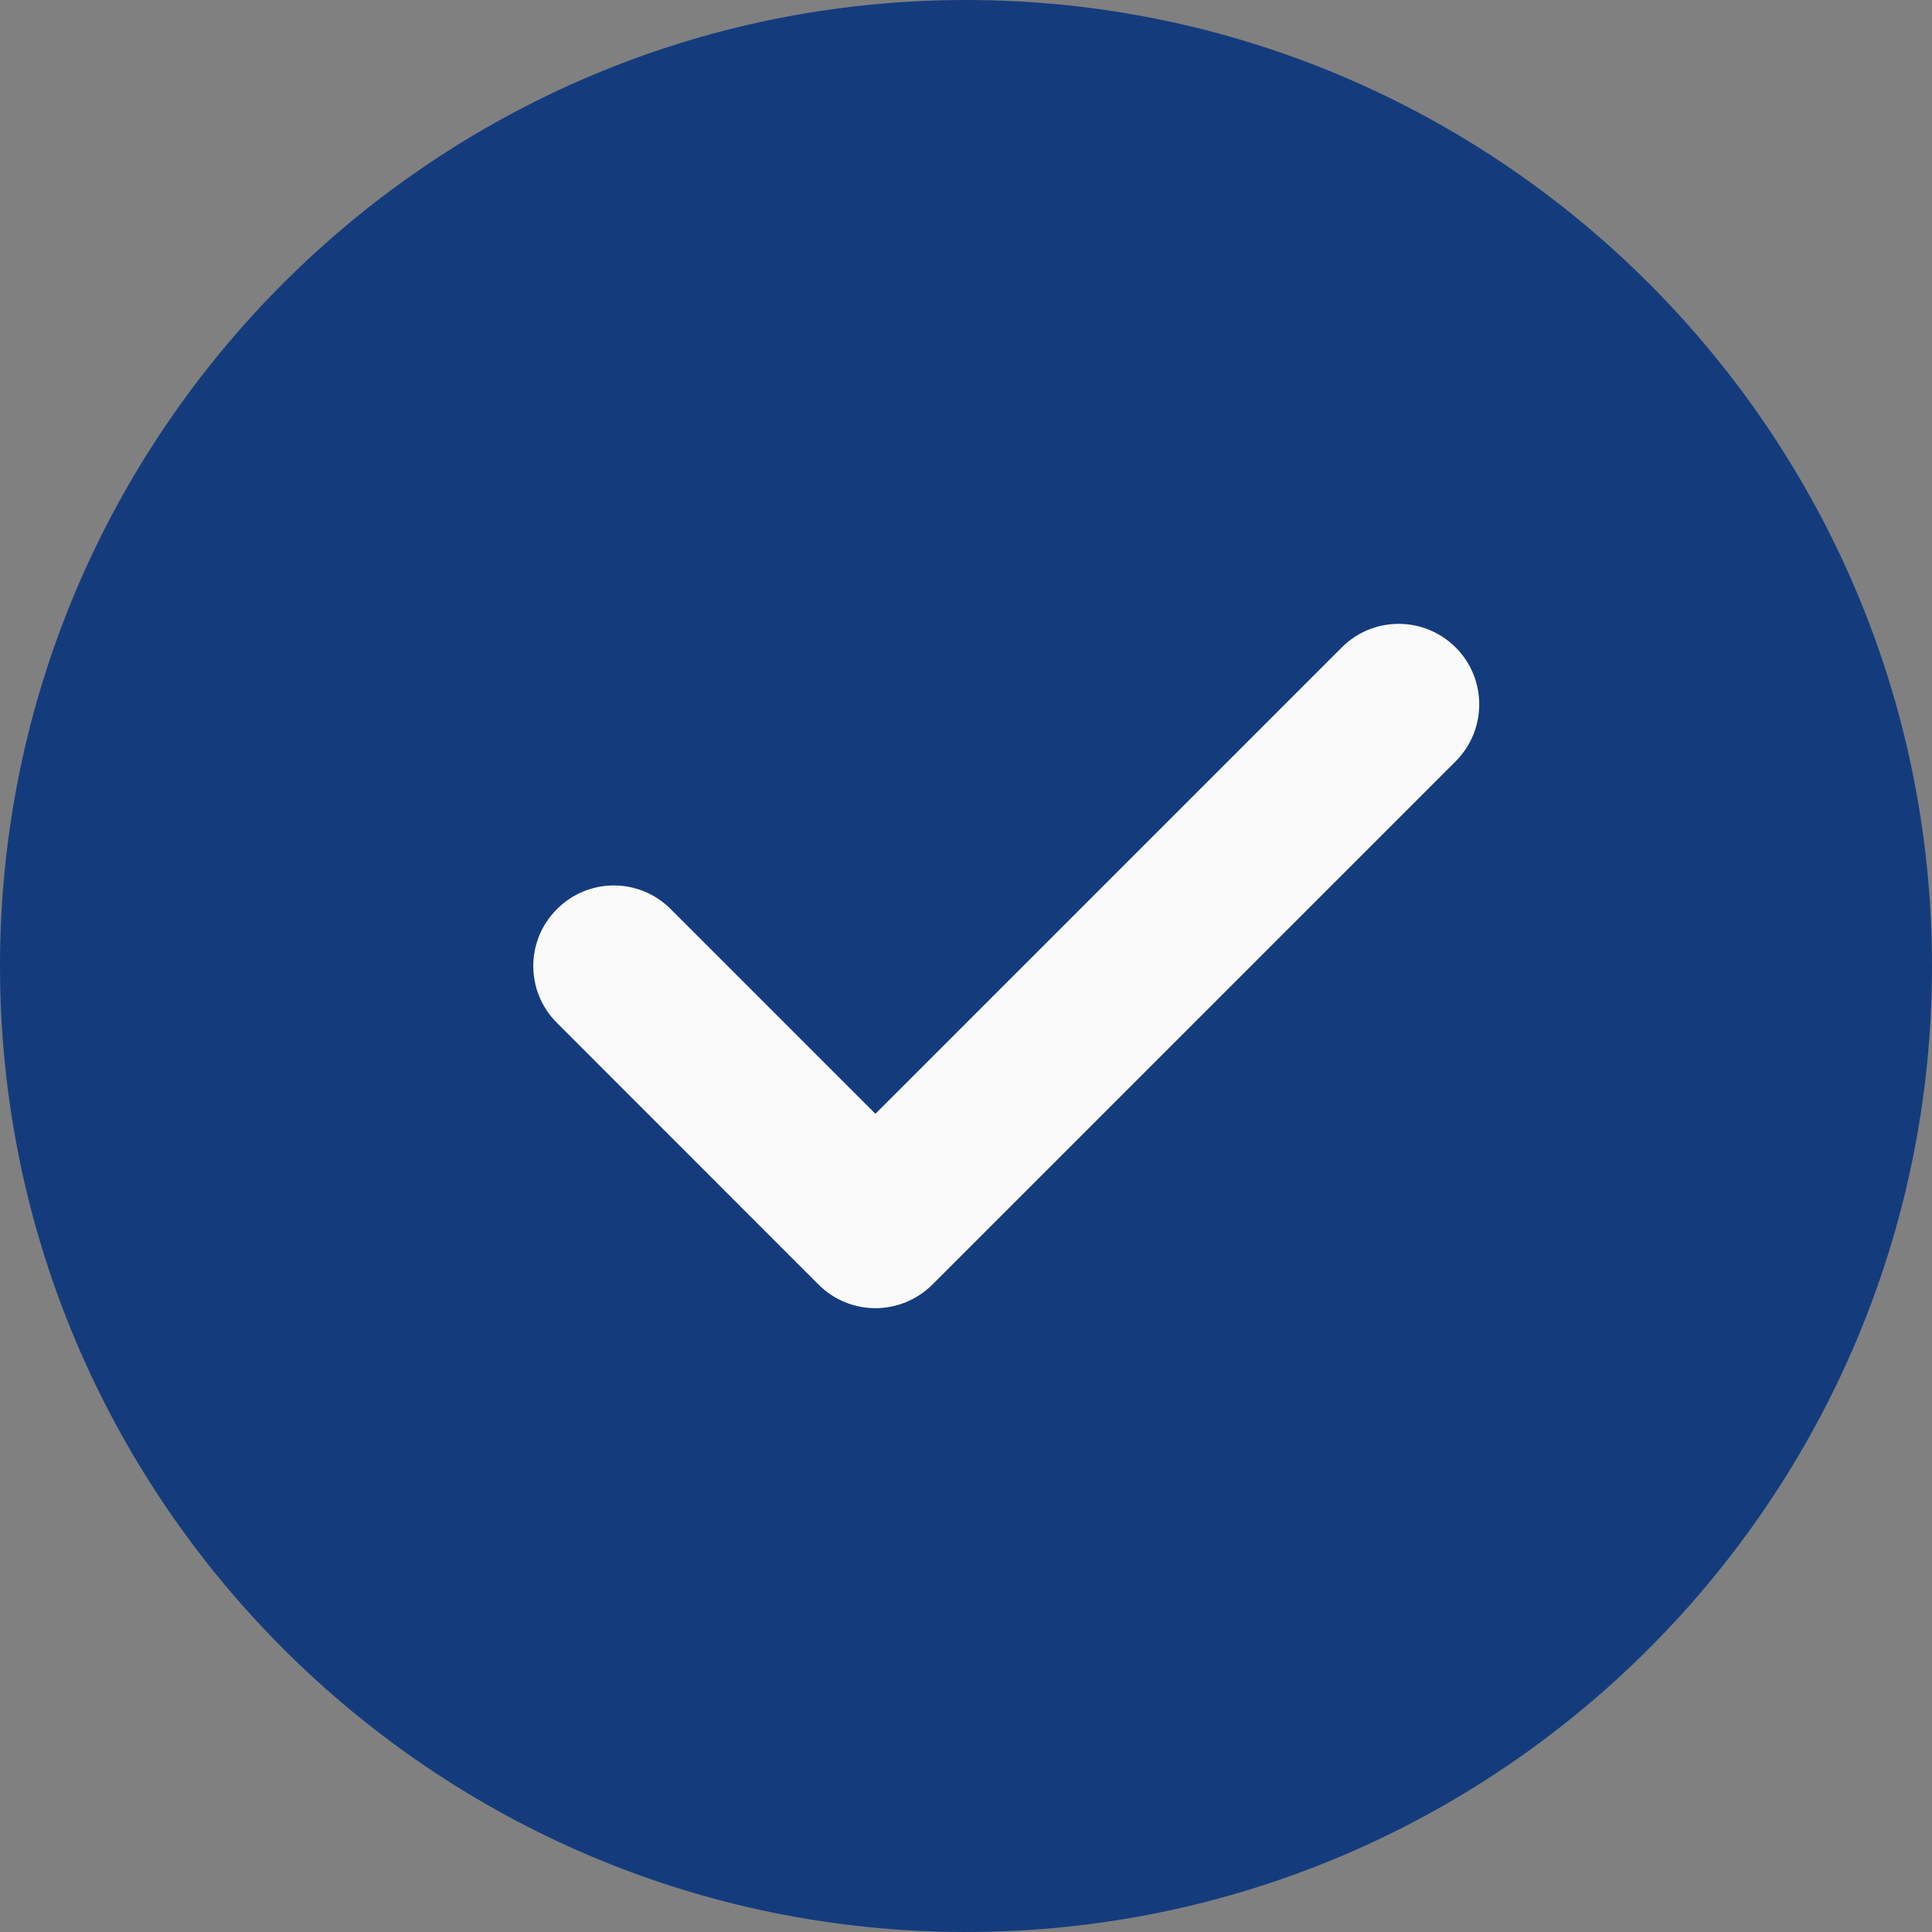 <svg xmlns="http://www.w3.org/2000/svg" width="18" height="18" viewBox="0 0 18 18" fill="none">
  <rect x="0" y="0" width="18" height="18" fill="#808080" stroke="none"/>
  <g clip-path="url(#clip0_520_380)">
    <path d="M9 0C4.037 0 0 4.037 0 9C0 13.963 4.037 18 9 18C13.963 18 18 13.963 18 9C18 4.037 13.963 0 9 0Z" fill="#143C7D"/>
    <path d="M13.562 7.093L8.687 11.968C8.54 12.114 8.348 12.188 8.156 12.188C7.964 12.188 7.772 12.114 7.626 11.968L5.189 9.53C4.895 9.237 4.895 8.763 5.189 8.47C5.482 8.176 5.956 8.176 6.249 8.47L8.156 10.377L12.501 6.032C12.794 5.739 13.268 5.739 13.562 6.032C13.855 6.325 13.855 6.799 13.562 7.093Z" fill="#FAFAFA"/>
  </g>
  <defs>
    <clipPath id="clip0_520_380">
      <rect width="18" height="18" fill="white"/>
    </clipPath>
  </defs>
</svg>